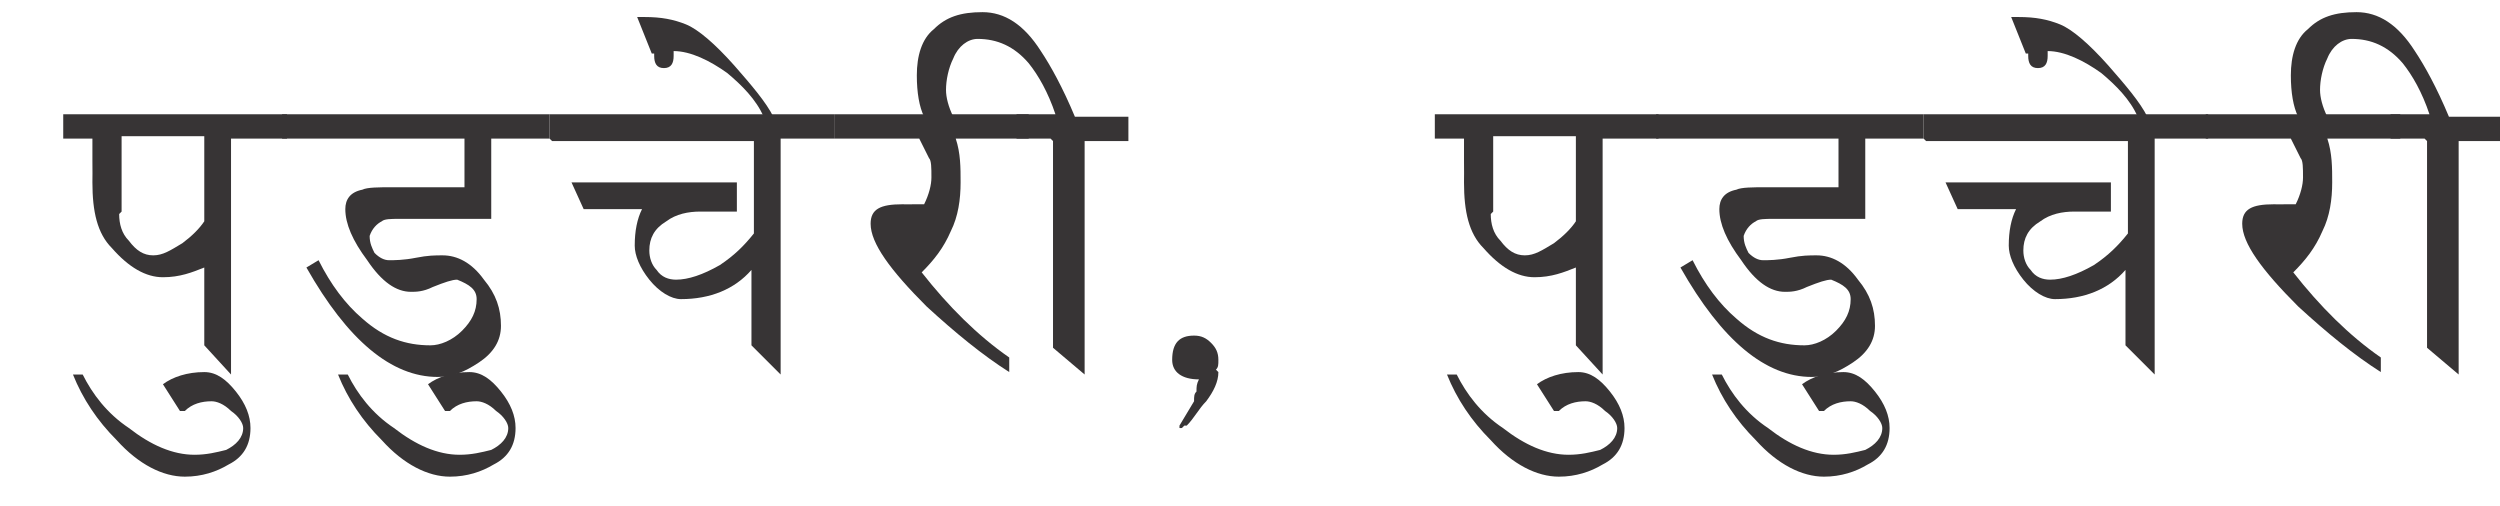<?xml version="1.0" encoding="UTF-8"?>
<!DOCTYPE svg PUBLIC "-//W3C//DTD SVG 1.1//EN" "http://www.w3.org/Graphics/SVG/1.1/DTD/svg11.dtd">
<!-- Creator: CorelDRAW -->
<svg xmlns="http://www.w3.org/2000/svg" xml:space="preserve" width="1.028in" height="0.208in" style="shape-rendering:geometricPrecision; text-rendering:geometricPrecision; image-rendering:optimizeQuality; fill-rule:evenodd; clip-rule:evenodd"
viewBox="0 0 1.028 0.208"
 xmlns:xlink="http://www.w3.org/1999/xlink">
 <defs>
  <style type="text/css">
   <![CDATA[
    .fil0 {fill:#373435;fill-rule:nonzero}
   ]]>
  </style>
 </defs>
 <g id="Layer_x0020_1">
  <path class="fil0" d="M0.026 0.057l0 -0.01 0.092 0 0 0.01 -0.023 0 0 0.097 -0.011 -0.012 0 -0.032c-0.005,0.002 -0.01,0.004 -0.017,0.004 -0.007,0 -0.014,-0.004 -0.021,-0.012 -0.006,-0.006 -0.008,-0.015 -0.008,-0.027 0,-0.002 7.87402e-005,-0.005 0,-0.009 0,-0.004 0,-0.007 0,-0.009l-0.012 0zm0.023 0.031c0,0.004 0.001,0.008 0.004,0.011 0.003,0.004 0.006,0.006 0.01,0.006 0.004,0 0.007,-0.002 0.012,-0.005 0.004,-0.003 0.007,-0.006 0.009,-0.009l0 -0.035 -0.034 0 0 0.031z"/>
  <path id="1" class="fil0" d="M0.074 0.169l-0.007 -0.011c0.004,-0.003 0.01,-0.005 0.017,-0.005 0.005,0 0.009,0.003 0.013,0.008 0.004,0.005 0.006,0.01 0.006,0.015 0,0.007 -0.003,0.012 -0.009,0.015 -0.005,0.003 -0.011,0.005 -0.018,0.005 -0.009,0 -0.019,-0.005 -0.028,-0.015 -0.008,-0.008 -0.014,-0.017 -0.018,-0.027l0.004 0c0.004,0.008 0.01,0.016 0.019,0.022 0.009,0.007 0.018,0.011 0.027,0.011 0.005,0 0.009,-0.001 0.013,-0.002 0.004,-0.002 0.007,-0.005 0.007,-0.009 0,-0.002 -0.002,-0.005 -0.005,-0.007 -0.003,-0.003 -0.006,-0.004 -0.008,-0.004 -0.004,0 -0.008,0.001 -0.011,0.004z"/>
  <path id="12" class="fil0" d="M0.191 0.057l-0.075 0 0 -0.01 0.11 0 0 0.01 -0.024 0 0 0.033 -0.038 0c-0.003,0 -0.006,0 -0.007,0.001 -0.002,0.001 -0.004,0.003 -0.005,0.006 0,0.003 0.001,0.005 0.002,0.007 0.002,0.002 0.004,0.003 0.006,0.003 0.002,0 0.006,-0 0.011,-0.001 0.005,-0.001 0.008,-0.001 0.011,-0.001 0.006,0 0.012,0.003 0.017,0.01 0.005,0.006 0.007,0.012 0.007,0.019 0,0.006 -0.003,0.011 -0.009,0.015 -0.006,0.004 -0.011,0.006 -0.017,0.006 -0.019,0 -0.037,-0.015 -0.054,-0.045l0.005 -0.003c0.005,0.01 0.011,0.018 0.018,0.024 0.009,0.008 0.018,0.011 0.028,0.011 0.004,0 0.009,-0.002 0.013,-0.006 0.004,-0.004 0.006,-0.008 0.006,-0.013 0,-0.004 -0.003,-0.006 -0.008,-0.008 -0.002,0 -0.005,0.001 -0.01,0.003 -0.004,0.002 -0.007,0.002 -0.009,0.002 -0.006,0 -0.012,-0.004 -0.018,-0.013 -0.006,-0.008 -0.009,-0.015 -0.009,-0.021 0,-0.004 0.002,-0.007 0.007,-0.008 0.002,-0.001 0.007,-0.001 0.012,-0.001l0.03 0 0 -0.02z"/>
  <path id="123" class="fil0" d="M0.183 0.169l-0.007 -0.011c0.004,-0.003 0.01,-0.005 0.017,-0.005 0.005,0 0.009,0.003 0.013,0.008 0.004,0.005 0.006,0.01 0.006,0.015 0,0.007 -0.003,0.012 -0.009,0.015 -0.005,0.003 -0.011,0.005 -0.018,0.005 -0.009,0 -0.019,-0.005 -0.028,-0.015 -0.008,-0.008 -0.014,-0.017 -0.018,-0.027l0.004 0c0.004,0.008 0.01,0.016 0.019,0.022 0.009,0.007 0.018,0.011 0.027,0.011 0.005,0 0.009,-0.001 0.013,-0.002 0.004,-0.002 0.007,-0.005 0.007,-0.009 0,-0.002 -0.002,-0.005 -0.005,-0.007 -0.003,-0.003 -0.006,-0.004 -0.008,-0.004 -0.004,0 -0.008,0.001 -0.011,0.004z"/>
  <path id="1234" class="fil0" d="M0.226 0.057l0 -0.01 0.117 0 0 0.01 -0.022 0 0 0.097 -0.012 -0.012 0 -0.031c-0.007,0.008 -0.017,0.012 -0.029,0.012 -0.004,0 -0.009,-0.003 -0.013,-0.008 -0.004,-0.005 -0.006,-0.01 -0.006,-0.014 0,-0.006 0.001,-0.011 0.003,-0.015l-0.024 0 -0.005 -0.011 0.068 0 0 0.012c-0.009,-0 -0.014,-0 -0.015,-0 -0.005,0 -0.01,0.001 -0.014,0.004 -0.005,0.003 -0.007,0.007 -0.007,0.012 0,0.003 0.001,0.006 0.003,0.008 0.002,0.003 0.005,0.004 0.008,0.004 0.005,0 0.011,-0.002 0.018,-0.006 0.006,-0.004 0.01,-0.008 0.014,-0.013l0 -0.038 -0.083 0z"/>
  <path id="12345" class="fil0" d="M0.269 0.023c0,-0 0,-0.001 0,-0.001 -0,0 -0.001,0 -0.001,0l-0.006 -0.015 0.003 0c0.007,0 0.012,0.001 0.017,0.003 0.005,0.002 0.012,0.008 0.02,0.017 0.007,0.008 0.013,0.015 0.016,0.021l-0.004 0c-0.003,-0.007 -0.009,-0.013 -0.015,-0.018 -0.007,-0.005 -0.015,-0.009 -0.022,-0.009 0,0.001 0,0.001 0,0.002 0,0.003 -0.001,0.005 -0.004,0.005 -0.003,0 -0.004,-0.002 -0.004,-0.005z"/>
  <path id="123456" class="fil0" d="M0.378 0.057l-0.035 0 0 -0.01 0.08 0 0 0.01 -0.03 0c0.002,0.006 0.002,0.012 0.002,0.018 0,0.007 -0.001,0.014 -0.004,0.02 -0.003,0.007 -0.007,0.012 -0.012,0.017 0.011,0.014 0.023,0.026 0.036,0.035l0 0.006c-0.011,-0.007 -0.022,-0.016 -0.034,-0.027 -0.015,-0.015 -0.023,-0.026 -0.023,-0.034 0,-0.006 0.004,-0.008 0.013,-0.008 0.001,0 0.003,7.48031e-005 0.005,0 0.002,0 0.004,0 0.004,0 0.002,-0.004 0.003,-0.008 0.003,-0.011 0,-0.004 -0,-0.007 -0.001,-0.008 -0.001,-0.002 -0.002,-0.004 -0.004,-0.008z"/>
  <path id="1234567" class="fil0" d="M0.432 0.057l-0.014 0 0 -0.01 0.016 0c-0.003,-0.009 -0.007,-0.016 -0.011,-0.021 -0.006,-0.007 -0.013,-0.01 -0.021,-0.01 -0.004,0 -0.008,0.003 -0.01,0.008 -0.002,0.004 -0.003,0.009 -0.003,0.013 0,0.003 0.001,0.007 0.003,0.011l-0.012 0c-0.002,-0.004 -0.003,-0.01 -0.003,-0.017 0,-0.008 0.002,-0.015 0.007,-0.019 0.005,-0.005 0.011,-0.007 0.02,-0.007 0.009,0 0.017,0.005 0.024,0.016 0.004,0.006 0.009,0.015 0.014,0.027l0.022 0 0 0.01 -0.018 0 0 0.096 -0.013 -0.011 0 -0.085z"/>
  <path id="12345678" class="fil0" d="M0.501 0.153c-0,0.004 -0.002,0.008 -0.005,0.012 -0.003,0.003 -0.005,0.007 -0.008,0.01l-0.001 0c-0,0 -0.001,0.001 -0.001,0.001 -0,0 -0.001,5.11811e-005 -0.001,-0 -0,-0 0,-0.001 0,-0.001l-0 0 0.006 -0.01c0,-0.002 0,-0.003 0.001,-0.004 0,-0.002 0,-0.003 0.001,-0.005 -0.007,-0 -0.011,-0.003 -0.011,-0.008 0,-0.007 0.003,-0.01 0.009,-0.01 0.003,0 0.005,0.001 0.007,0.003 0.002,0.002 0.003,0.004 0.003,0.007 0,0.002 -0,0.003 -0.001,0.004z"/>
  <path id="123456789" class="fil0" d="M0.59 0.057l0 -0.01 0.092 0 0 0.01 -0.023 0 0 0.097 -0.011 -0.012 0 -0.032c-0.005,0.002 -0.01,0.004 -0.017,0.004 -0.007,0 -0.014,-0.004 -0.021,-0.012 -0.006,-0.006 -0.008,-0.015 -0.008,-0.027 0,-0.002 7.87402e-005,-0.005 0,-0.009 0,-0.004 0,-0.007 0,-0.009l-0.012 0zm0.023 0.031c0,0.004 0.001,0.008 0.004,0.011 0.003,0.004 0.006,0.006 0.01,0.006 0.004,0 0.007,-0.002 0.012,-0.005 0.004,-0.003 0.007,-0.006 0.009,-0.009l0 -0.035 -0.034 0 0 0.031z"/>
  <path id="12345678910" class="fil0" d="M0.639 0.169l-0.007 -0.011c0.004,-0.003 0.01,-0.005 0.017,-0.005 0.005,0 0.009,0.003 0.013,0.008 0.004,0.005 0.006,0.01 0.006,0.015 0,0.007 -0.003,0.012 -0.009,0.015 -0.005,0.003 -0.011,0.005 -0.018,0.005 -0.009,0 -0.019,-0.005 -0.028,-0.015 -0.008,-0.008 -0.014,-0.017 -0.018,-0.027l0.004 0c0.004,0.008 0.01,0.016 0.019,0.022 0.009,0.007 0.018,0.011 0.027,0.011 0.005,0 0.009,-0.001 0.013,-0.002 0.004,-0.002 0.007,-0.005 0.007,-0.009 0,-0.002 -0.002,-0.005 -0.005,-0.007 -0.003,-0.003 -0.006,-0.004 -0.008,-0.004 -0.004,0 -0.008,0.001 -0.011,0.004z"/>
  <path id="1234567891011" class="fil0" d="M0.756 0.057l-0.075 0 0 -0.01 0.11 0 0 0.01 -0.024 0 0 0.033 -0.038 0c-0.003,0 -0.006,0 -0.007,0.001 -0.002,0.001 -0.004,0.003 -0.005,0.006 0,0.003 0.001,0.005 0.002,0.007 0.002,0.002 0.004,0.003 0.006,0.003 0.002,0 0.006,-0 0.011,-0.001 0.005,-0.001 0.008,-0.001 0.011,-0.001 0.006,0 0.012,0.003 0.017,0.01 0.005,0.006 0.007,0.012 0.007,0.019 0,0.006 -0.003,0.011 -0.009,0.015 -0.006,0.004 -0.011,0.006 -0.017,0.006 -0.019,0 -0.037,-0.015 -0.054,-0.045l0.005 -0.003c0.005,0.01 0.011,0.018 0.018,0.024 0.009,0.008 0.018,0.011 0.028,0.011 0.004,0 0.009,-0.002 0.013,-0.006 0.004,-0.004 0.006,-0.008 0.006,-0.013 0,-0.004 -0.003,-0.006 -0.008,-0.008 -0.002,0 -0.005,0.001 -0.01,0.003 -0.004,0.002 -0.007,0.002 -0.009,0.002 -0.006,0 -0.012,-0.004 -0.018,-0.013 -0.006,-0.008 -0.009,-0.015 -0.009,-0.021 0,-0.004 0.002,-0.007 0.007,-0.008 0.002,-0.001 0.007,-0.001 0.012,-0.001l0.03 0 0 -0.02z"/>
  <path id="123456789101112" class="fil0" d="M0.748 0.169l-0.007 -0.011c0.004,-0.003 0.01,-0.005 0.017,-0.005 0.005,0 0.009,0.003 0.013,0.008 0.004,0.005 0.006,0.01 0.006,0.015 0,0.007 -0.003,0.012 -0.009,0.015 -0.005,0.003 -0.011,0.005 -0.018,0.005 -0.009,0 -0.019,-0.005 -0.028,-0.015 -0.008,-0.008 -0.014,-0.017 -0.018,-0.027l0.004 0c0.004,0.008 0.01,0.016 0.019,0.022 0.009,0.007 0.018,0.011 0.027,0.011 0.005,0 0.009,-0.001 0.013,-0.002 0.004,-0.002 0.007,-0.005 0.007,-0.009 0,-0.002 -0.002,-0.005 -0.005,-0.007 -0.003,-0.003 -0.006,-0.004 -0.008,-0.004 -0.004,0 -0.008,0.001 -0.011,0.004z"/>
  <path id="12345678910111213" class="fil0" d="M0.791 0.057l0 -0.01 0.117 0 0 0.01 -0.022 0 0 0.097 -0.012 -0.012 0 -0.031c-0.007,0.008 -0.017,0.012 -0.029,0.012 -0.004,0 -0.009,-0.003 -0.013,-0.008 -0.004,-0.005 -0.006,-0.01 -0.006,-0.014 0,-0.006 0.001,-0.011 0.003,-0.015l-0.024 0 -0.005 -0.011 0.068 0 0 0.012c-0.009,-0 -0.014,-0 -0.015,-0 -0.005,0 -0.01,0.001 -0.014,0.004 -0.005,0.003 -0.007,0.007 -0.007,0.012 0,0.003 0.001,0.006 0.003,0.008 0.002,0.003 0.005,0.004 0.008,0.004 0.005,0 0.011,-0.002 0.018,-0.006 0.006,-0.004 0.01,-0.008 0.014,-0.013l0 -0.038 -0.083 0z"/>
  <path id="1234567891011121314" class="fil0" d="M0.834 0.023c0,-0 0,-0.001 0,-0.001 -0,0 -0.001,0 -0.001,0l-0.006 -0.015 0.003 0c0.007,0 0.012,0.001 0.017,0.003 0.005,0.002 0.012,0.008 0.02,0.017 0.007,0.008 0.013,0.015 0.016,0.021l-0.004 0c-0.003,-0.007 -0.009,-0.013 -0.015,-0.018 -0.007,-0.005 -0.015,-0.009 -0.022,-0.009 0,0.001 0,0.001 0,0.002 0,0.003 -0.001,0.005 -0.004,0.005 -0.003,0 -0.004,-0.002 -0.004,-0.005z"/>
  <path id="123456789101112131415" class="fil0" d="M0.942 0.057l-0.035 0 0 -0.01 0.08 0 0 0.01 -0.03 0c0.002,0.006 0.002,0.012 0.002,0.018 0,0.007 -0.001,0.014 -0.004,0.02 -0.003,0.007 -0.007,0.012 -0.012,0.017 0.011,0.014 0.023,0.026 0.036,0.035l0 0.006c-0.011,-0.007 -0.022,-0.016 -0.034,-0.027 -0.015,-0.015 -0.023,-0.026 -0.023,-0.034 0,-0.006 0.004,-0.008 0.013,-0.008 0.001,0 0.003,7.48031e-005 0.005,0 0.002,0 0.004,0 0.004,0 0.002,-0.004 0.003,-0.008 0.003,-0.011 0,-0.004 -0,-0.007 -0.001,-0.008 -0.001,-0.002 -0.002,-0.004 -0.004,-0.008z"/>
  <path id="12345678910111213141516" class="fil0" d="M0.997 0.057l-0.014 0 0 -0.01 0.016 0c-0.003,-0.009 -0.007,-0.016 -0.011,-0.021 -0.006,-0.007 -0.013,-0.01 -0.021,-0.01 -0.004,0 -0.008,0.003 -0.01,0.008 -0.002,0.004 -0.003,0.009 -0.003,0.013 0,0.003 0.001,0.007 0.003,0.011l-0.012 0c-0.002,-0.004 -0.003,-0.01 -0.003,-0.017 0,-0.008 0.002,-0.015 0.007,-0.019 0.005,-0.005 0.011,-0.007 0.02,-0.007 0.009,0 0.017,0.005 0.024,0.016 0.004,0.006 0.009,0.015 0.014,0.027l0.022 0 0 0.01 -0.018 0 0 0.096 -0.013 -0.011 0 -0.085z"/>
 </g>
</svg>
